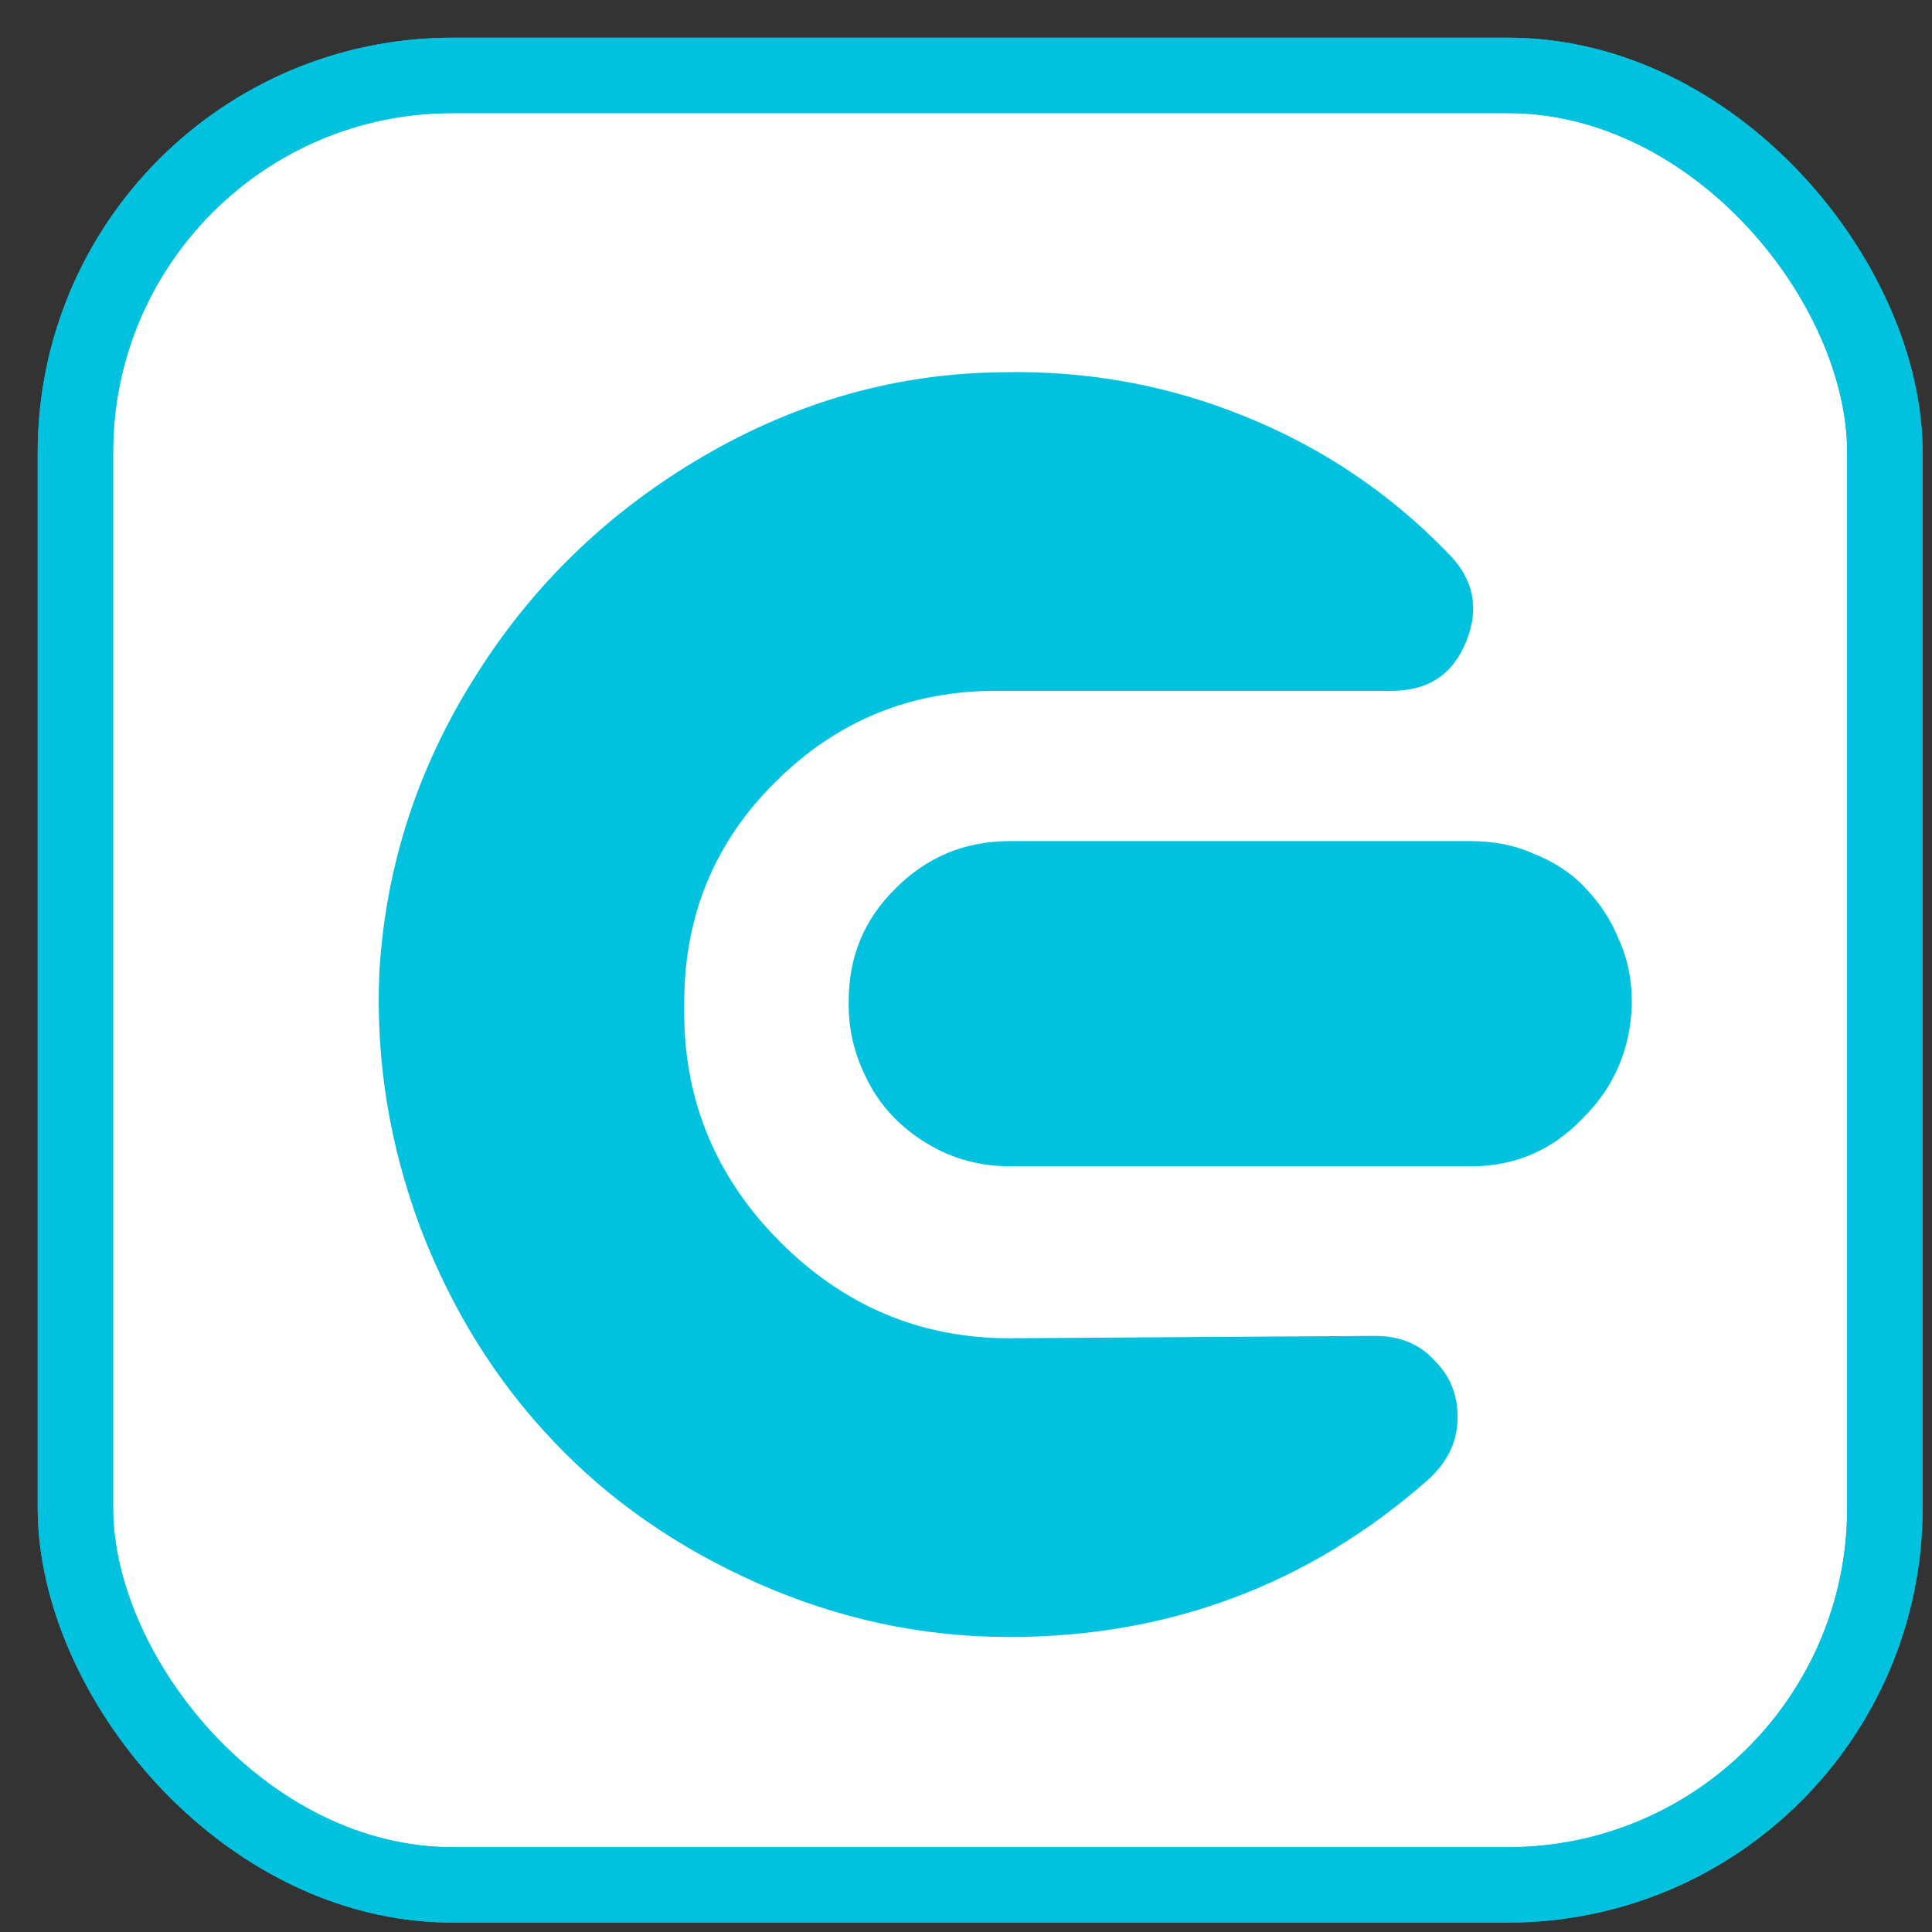 <svg width="20px" height="20px" viewBox="0 0 41 41" xmlns="http://www.w3.org/2000/svg" xmlns:xlink="http://www.w3.org/1999/xlink">
    <rect x="0" y="0" width="41" height="41" fill="#333333" stroke="none"/>
    <g stroke="none" stroke-width="1" fill="none" fill-rule="evenodd">
        <g transform="translate(1, 1)">
            <g stroke="#00C1DE" stroke-width="1.6">
                <rect fill="#FFFFFF" fill-rule="nonzero" x="0.6" y="0.6" width="38.4" height="38.4" rx="8"></rect>
                <rect x="0.6" y="0.6" width="38.4" height="38.4" rx="8"></rect>
            </g>
            <g transform="translate(6.5, 6.5)" fill="#00C1DE" fill-rule="nonzero">
                <path d="M13.92,20.9 C12.03,20.9 10.41,20.21 9.06,18.86 C7.71,17.51 7.02,15.88 7.02,13.99 L7.02,13.78 C7.02,11.94 7.66,10.37 8.97,9.08 C10.26,7.8 11.82,7.16 13.64,7.16 L22.04,7.16 C22.81,7.16 23.34,6.81 23.62,6.1 C23.9,5.4 23.77,4.78 23.23,4.24 C22.01,2.98 20.58,2.01 18.95,1.35 C17.32,0.68 15.59,0.36 13.77,0.4 C11.54,0.42 9.42,1.02 7.43,2.18 C5.44,3.34 3.81,4.9 2.59,6.85 C1.35,8.81 0.68,10.91 0.55,13.14 C0.47,15.02 0.77,16.82 1.43,18.58 C2.1,20.32 3.04,21.82 4.24,23.08 C5.44,24.35 6.89,25.35 8.58,26.1 C10.28,26.85 12.05,27.24 13.92,27.24 C17.3,27.24 20.28,26.13 22.81,23.9 C23.19,23.55 23.41,23.15 23.43,22.65 C23.45,22.16 23.3,21.73 22.96,21.39 C22.63,21.02 22.21,20.85 21.67,20.85 L13.92,20.9 Z M23.73,17.25 L13.92,17.25 C13.32,17.25 12.74,17.1 12.23,16.8 C11.71,16.5 11.28,16.09 10.98,15.56 C10.68,15.02 10.51,14.46 10.51,13.82 L10.51,13.76 C10.51,12.81 10.83,12.02 11.5,11.36 C12.16,10.69 12.98,10.35 13.92,10.35 L23.73,10.35 C24.18,10.35 24.63,10.43 25.03,10.61 C25.46,10.78 25.83,11.01 26.13,11.33 C26.43,11.64 26.68,12 26.85,12.43 C27.05,12.86 27.13,13.31 27.13,13.78 L27.13,13.84 C27.09,14.79 26.75,15.58 26.08,16.24 C25.44,16.91 24.65,17.25 23.73,17.25 L23.73,17.25 Z" id="Shape"></path>
            </g>
        </g>
    </g>
</svg>